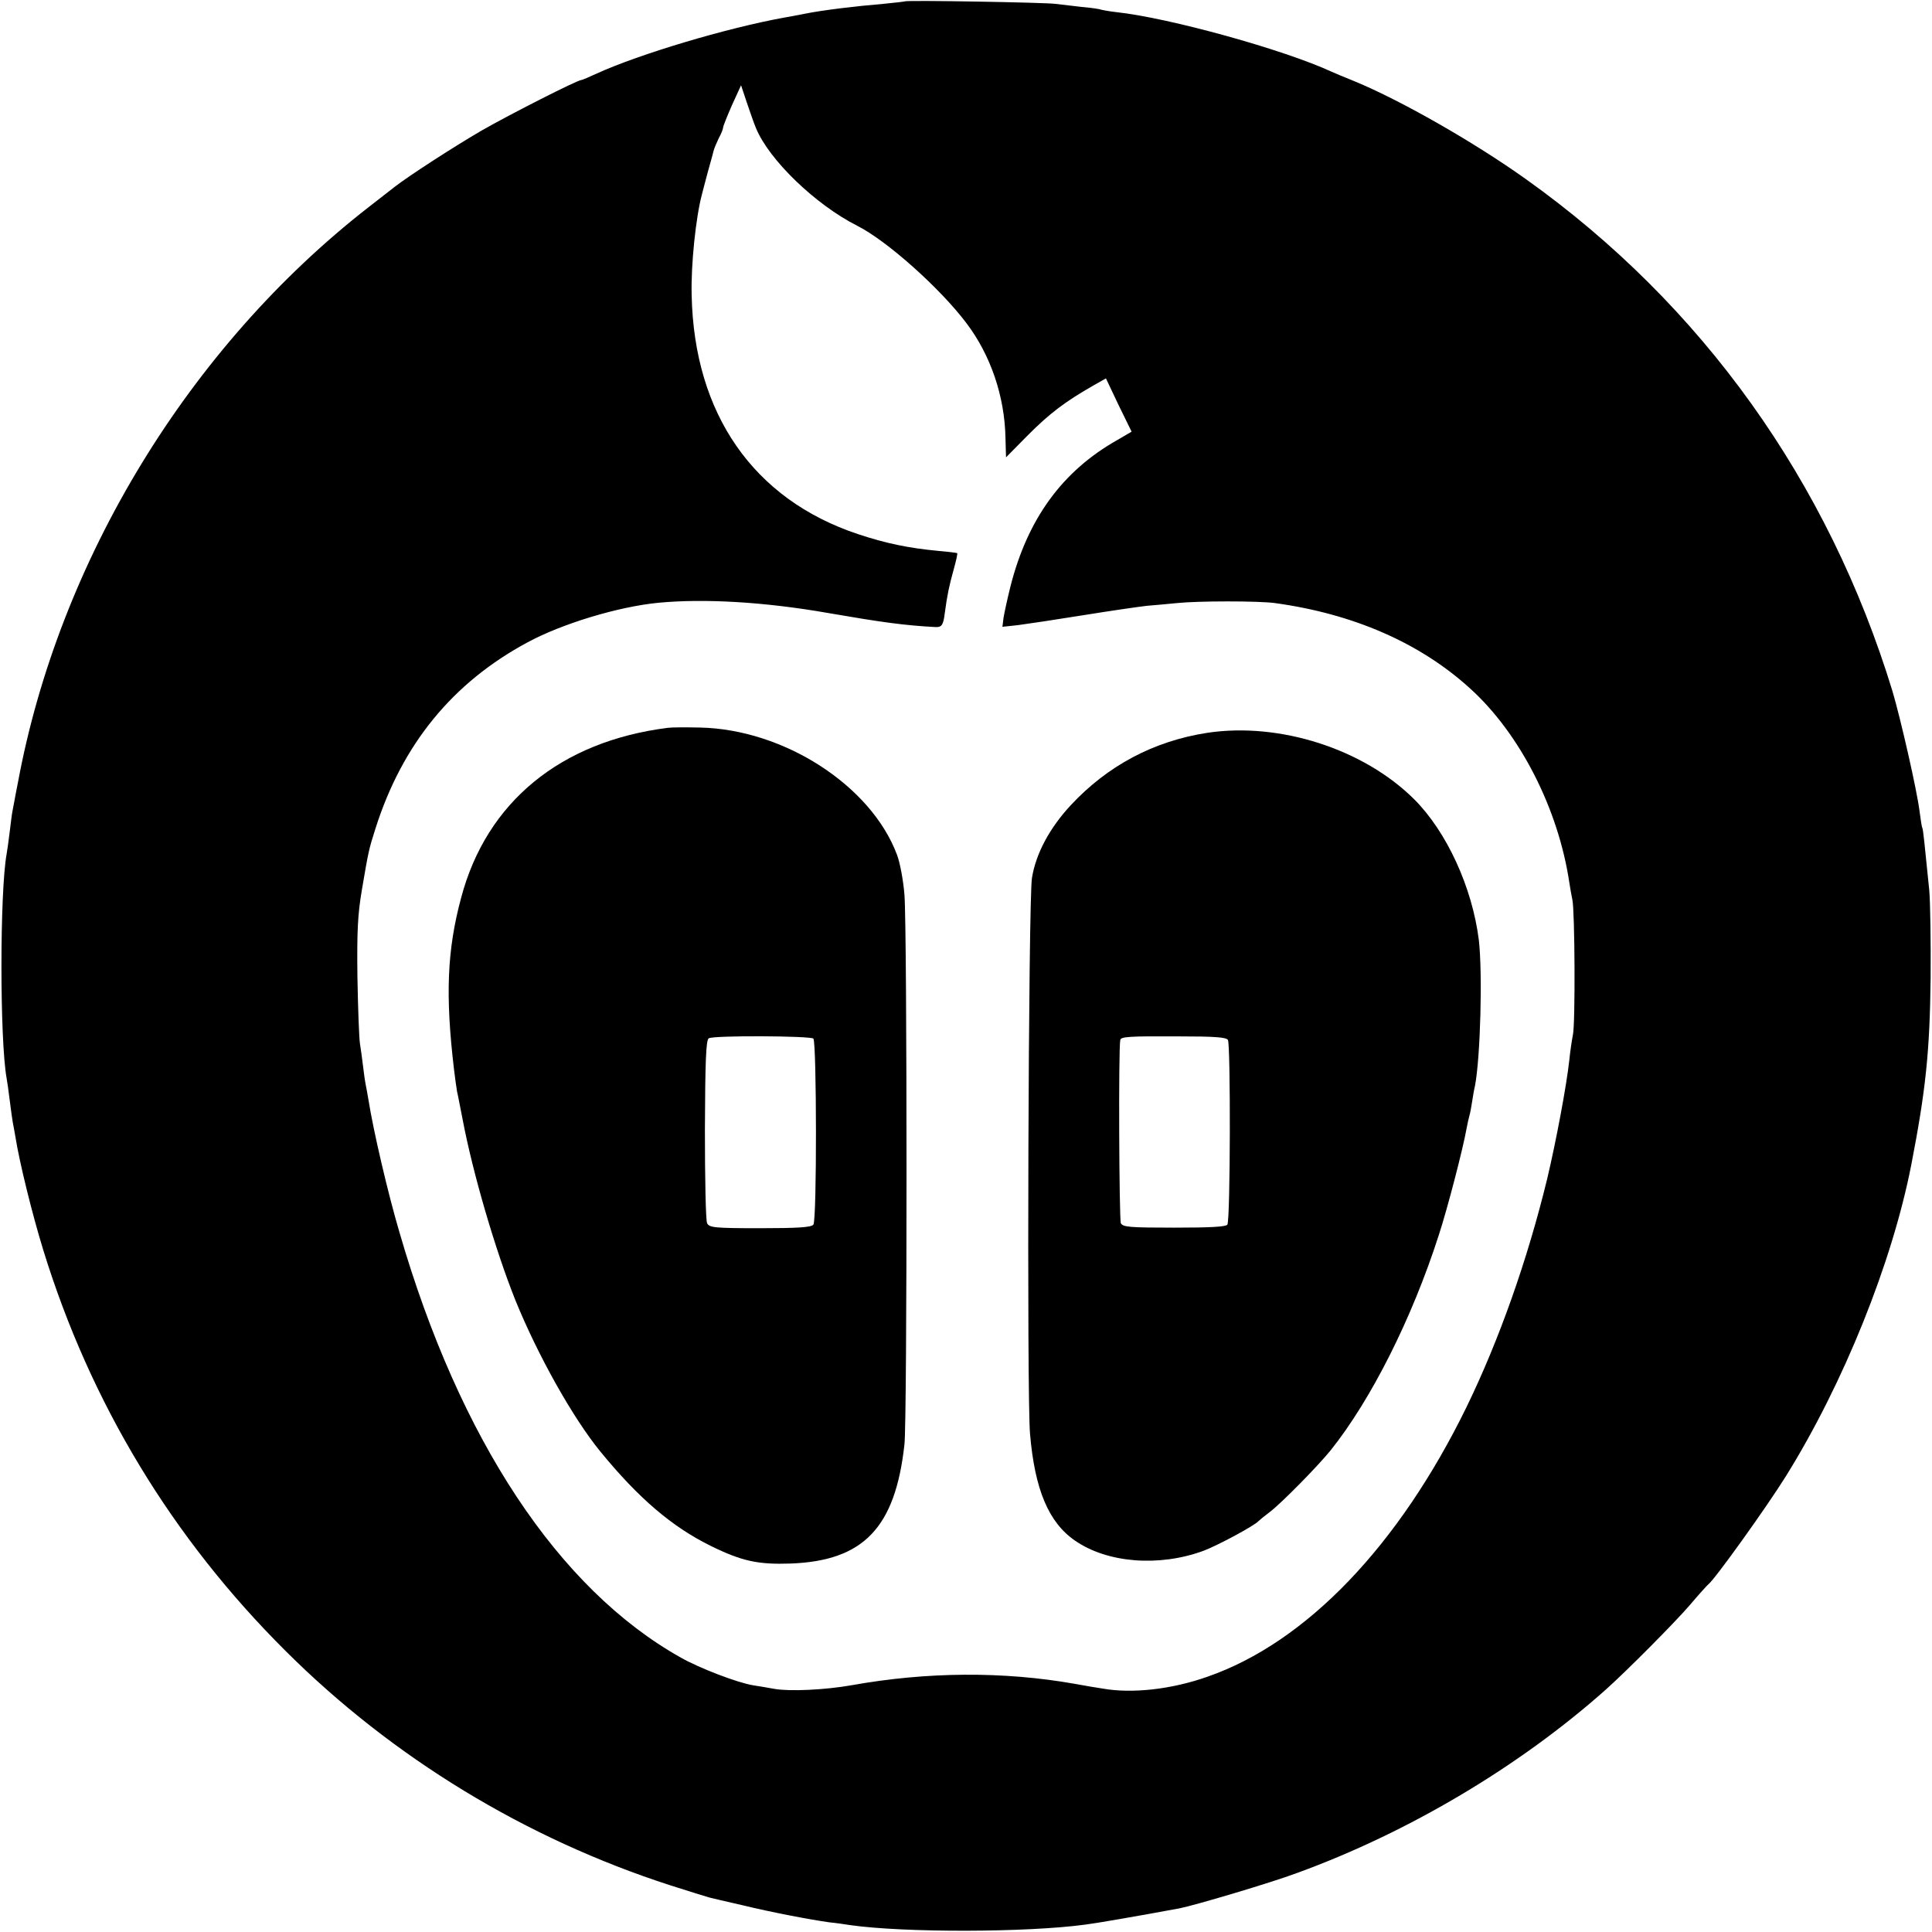 <?xml version="1.0" standalone="no"?>
<!DOCTYPE svg PUBLIC "-//W3C//DTD SVG 20010904//EN"
 "http://www.w3.org/TR/2001/REC-SVG-20010904/DTD/svg10.dtd">
<svg version="1.0" xmlns="http://www.w3.org/2000/svg"
 width="700pt" height="700pt" viewBox="0 0 700 700"
 preserveAspectRatio="xMidYMid meet">
<g transform="translate(0,700) scale(0.1,-0.1)"
fill="#000000" stroke="none">
<path d="M3278 6995 c-2 -1 -37 -5 -78 -9 -97 -8 -222 -23 -285 -36 -27 -5
-61 -12 -75 -14 -209 -38 -523 -132 -677 -202 -28 -13 -54 -24 -57 -24 -14 0
-258 -124 -361 -183 -103 -60 -265 -165 -315 -204 -8 -6 -51 -40 -95 -74 -650
-506 -1121 -1280 -1270 -2084 -10 -49 -18 -97 -20 -105 -2 -9 -6 -43 -10 -75
-4 -33 -9 -69 -11 -79 -25 -139 -25 -674 0 -813 2 -10 7 -45 11 -78 4 -32 9
-68 11 -80 2 -11 7 -36 10 -55 15 -94 61 -280 101 -410 171 -554 466 -1042
878 -1452 387 -386 870 -680 1394 -849 69 -22 133 -42 141 -44 8 -2 62 -15
120 -28 107 -26 244 -52 315 -62 22 -2 56 -7 75 -10 196 -28 643 -27 854 2 34
4 196 32 341 59 55 11 329 92 425 128 404 147 807 387 1119 665 73 65 251 244
304 306 33 39 63 72 67 75 22 16 212 281 281 392 209 336 385 774 454 1128 52
268 67 409 70 675 1 132 -1 276 -5 320 -17 169 -22 220 -25 225 -2 3 -6 30
-10 60 -9 75 -69 337 -98 435 -232 760 -689 1400 -1327 1855 -189 135 -454
286 -621 355 -35 14 -73 30 -84 35 -173 80 -587 195 -780 216 -27 3 -53 8 -56
9 -3 2 -35 7 -71 10 -35 4 -78 9 -94 11 -33 5 -540 14 -546 9z m-539 -459 c47
-115 216 -278 367 -354 107 -54 299 -225 395 -352 88 -116 139 -265 142 -416
l2 -71 81 82 c77 77 132 119 235 178 l46 26 46 -97 47 -96 -53 -31 c-198 -112
-324 -285 -386 -530 -11 -44 -22 -95 -25 -113 l-4 -33 56 6 c31 4 138 20 237
36 99 16 203 31 230 34 28 2 77 7 110 10 78 8 294 8 354 0 284 -39 526 -144
708 -310 180 -163 319 -435 359 -703 3 -20 8 -48 11 -62 9 -39 11 -449 2 -489
-4 -20 -10 -61 -13 -91 -10 -93 -48 -295 -80 -430 -72 -296 -174 -584 -292
-827 -246 -504 -582 -854 -939 -978 -130 -46 -273 -62 -380 -43 -22 3 -67 11
-100 17 -260 46 -537 44 -810 -5 -96 -17 -225 -23 -280 -13 -22 4 -57 10 -77
13 -55 9 -192 61 -261 100 -444 249 -802 790 -1020 1542 -41 139 -94 365 -112
479 -3 17 -7 41 -10 55 -3 14 -7 45 -10 70 -3 25 -8 61 -11 80 -3 19 -7 127
-9 240 -2 164 1 227 16 315 24 141 25 147 50 225 97 304 279 527 551 673 124
67 328 129 473 143 167 16 387 3 615 -37 197 -34 277 -45 390 -51 22 -1 28 8
33 50 9 67 16 100 33 161 8 29 14 55 12 57 -2 1 -33 5 -68 8 -107 10 -190 27
-292 61 -378 126 -593 435 -602 865 -3 110 15 282 37 365 3 11 12 47 21 80 9
33 19 67 21 77 2 9 11 30 19 47 9 16 16 34 16 39 0 5 15 42 32 81 l33 72 21
-63 c12 -35 26 -76 33 -92z"/>
<path d="M2420 4363 c-389 -49 -657 -269 -749 -615 -51 -189 -58 -353 -26
-623 4 -33 9 -69 11 -80 3 -11 11 -56 20 -100 37 -196 119 -475 191 -655 81
-200 209 -428 308 -549 139 -170 260 -273 400 -342 114 -56 172 -68 290 -64
264 10 379 130 412 432 10 87 10 1867 0 1991 -4 51 -16 116 -27 145 -94 251
-410 455 -715 461 -49 1 -101 1 -115 -1z m527 -1126 c12 -13 13 -659 0 -674
-7 -10 -58 -13 -193 -13 -165 0 -184 2 -192 18 -5 9 -8 162 -8 340 1 247 4
325 14 330 16 11 368 9 379 -1z"/>
<path d="M4375 4345 c-195 -30 -362 -119 -496 -263 -76 -82 -126 -175 -140
-263 -13 -72 -19 -1880 -7 -2014 17 -201 67 -321 163 -387 117 -81 304 -96
465 -37 49 18 187 92 200 108 3 3 21 18 41 33 41 31 172 164 220 223 147 184
295 478 392 780 32 98 88 314 101 388 3 15 7 35 10 45 3 9 7 33 10 52 3 19 7
44 10 55 20 103 28 410 14 530 -24 190 -116 391 -234 509 -184 183 -488 280
-749 241z m74 -1113 c10 -17 9 -653 -2 -669 -5 -8 -62 -11 -192 -11 -163 0
-186 2 -194 16 -6 13 -9 632 -2 664 2 12 33 14 209 13 133 0 175 -3 181 -13z"/>
</g>
</svg>
